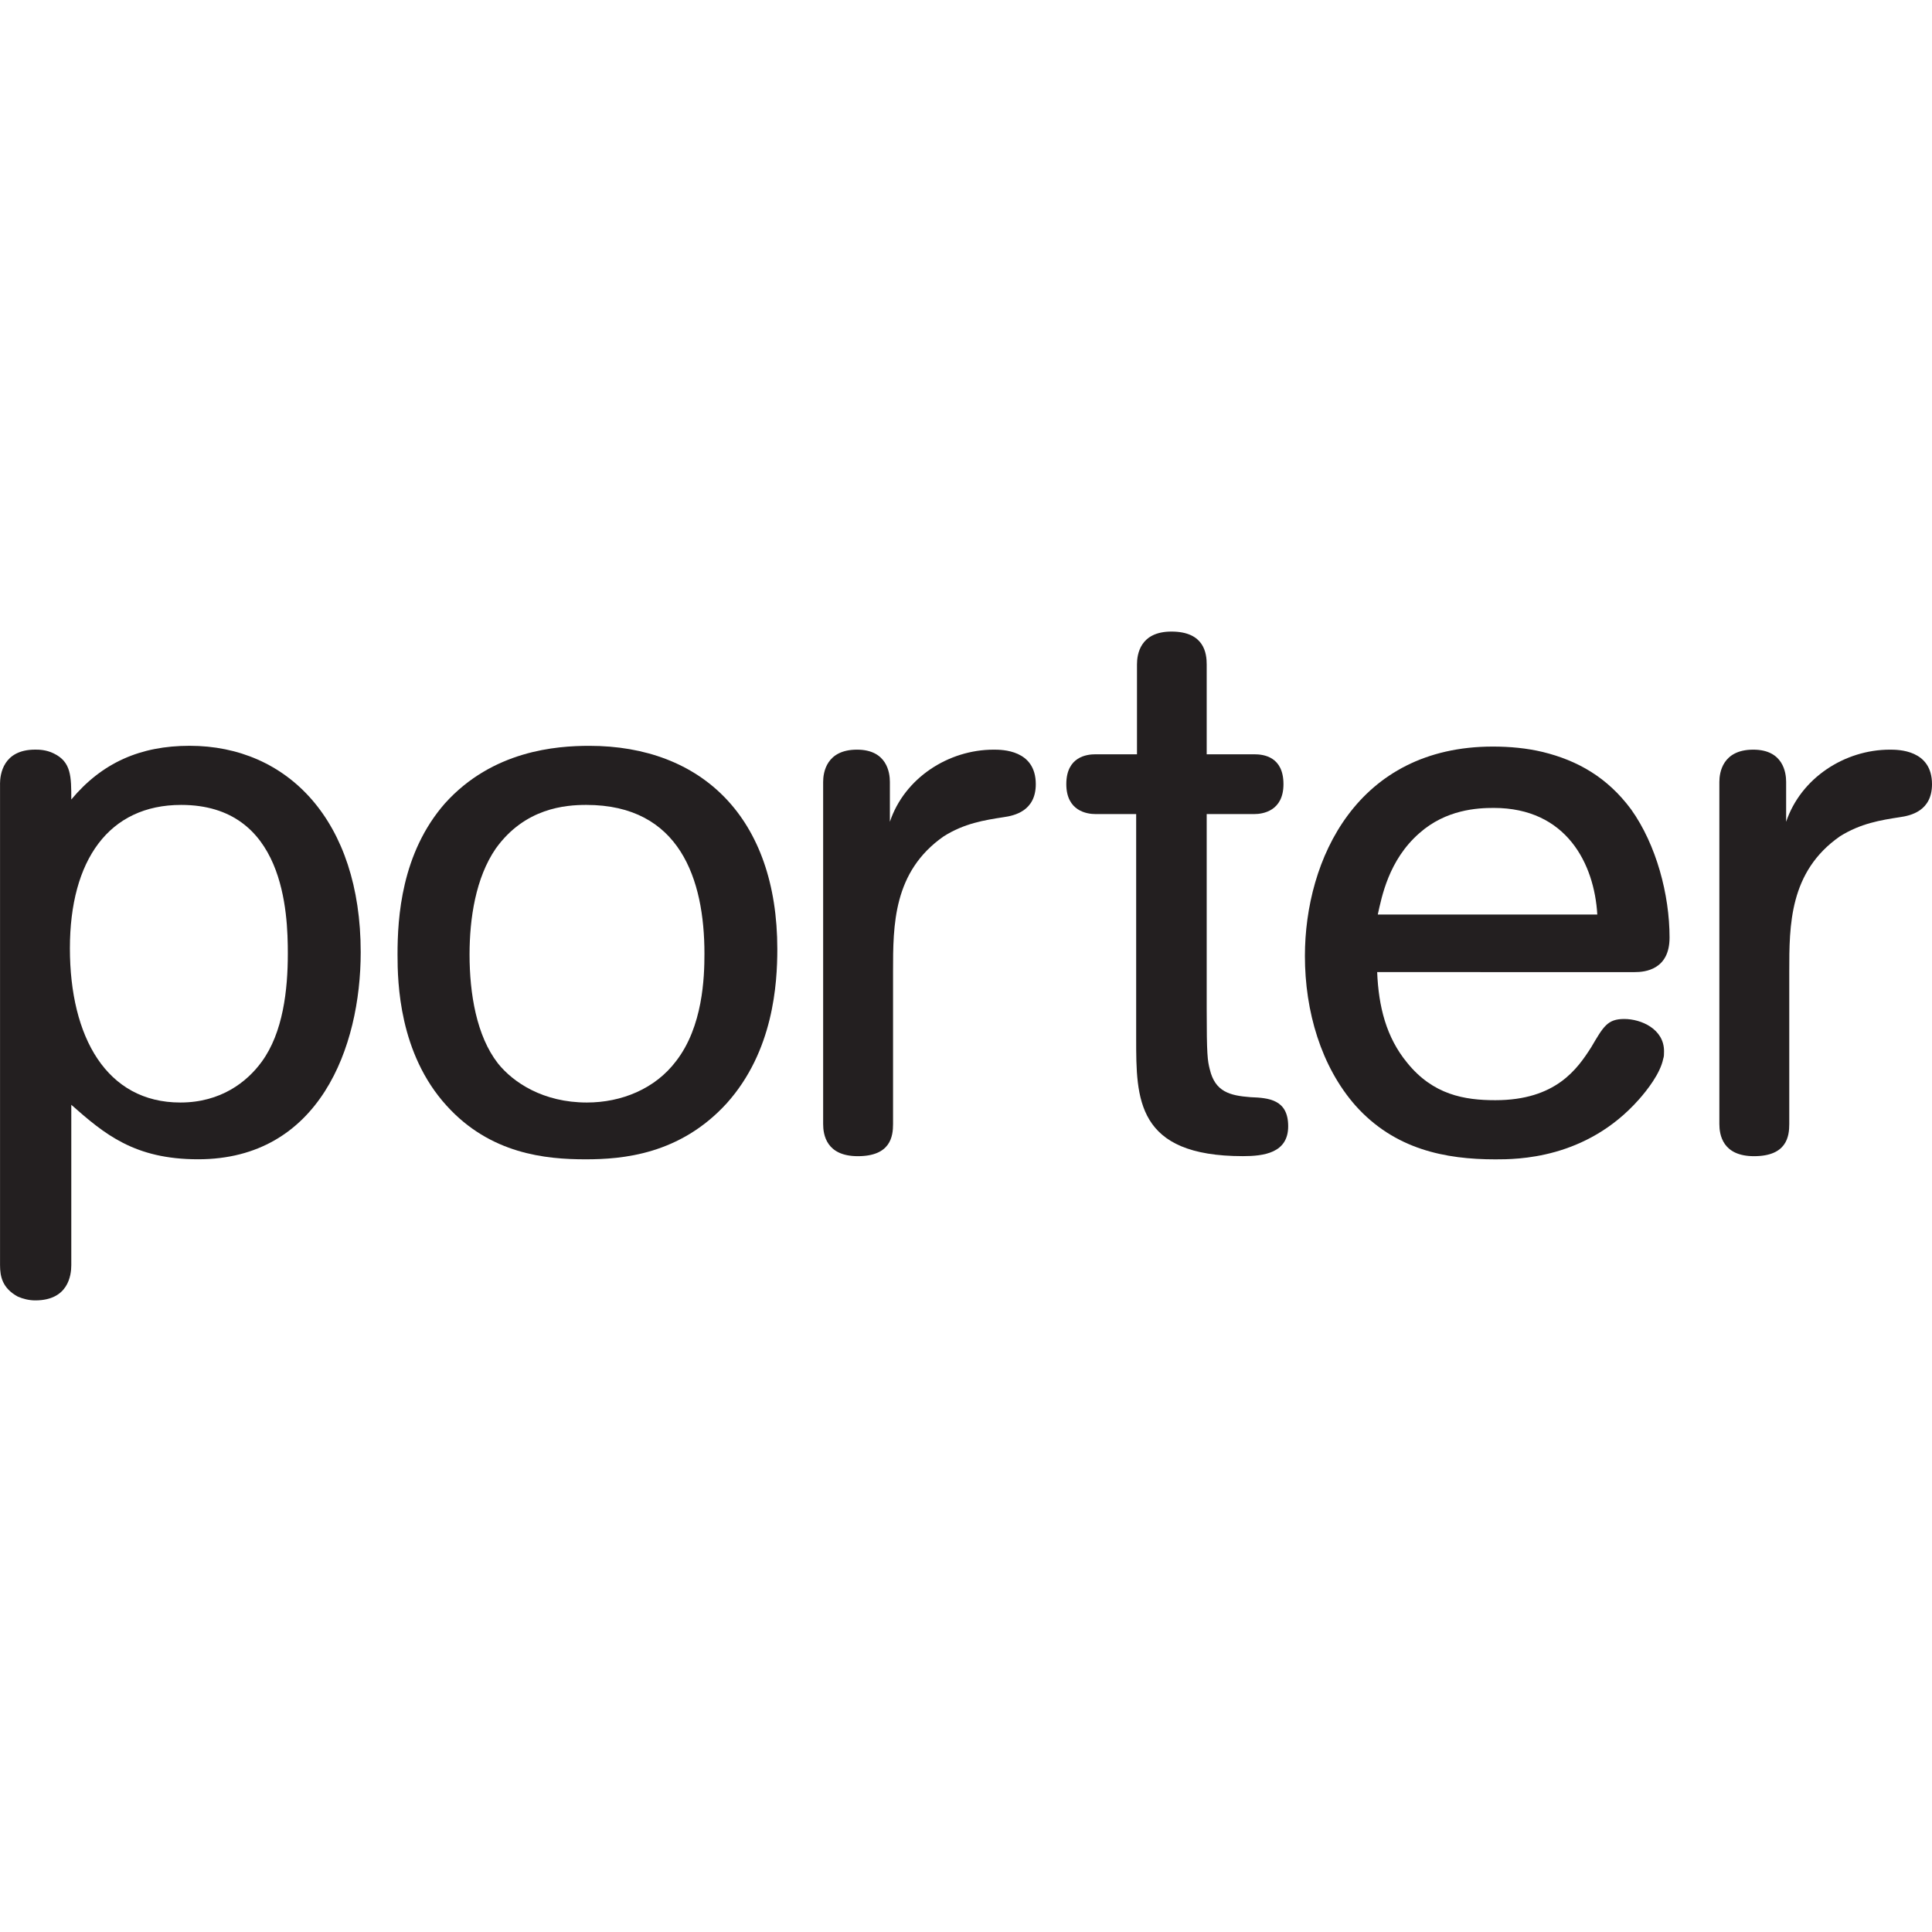 <?xml version="1.0" encoding="utf-8"?>
<!-- Generator: Adobe Illustrator 16.2.1, SVG Export Plug-In . SVG Version: 6.00 Build 0)  -->
<!DOCTYPE svg PUBLIC "-//W3C//DTD SVG 1.1//EN" "http://www.w3.org/Graphics/SVG/1.1/DTD/svg11.dtd">
<svg version="1.1" id="Layer_1" xmlns="http://www.w3.org/2000/svg" xmlns:xlink="http://www.w3.org/1999/xlink" x="0px" y="0px"
	 width="50px" height="50px" viewBox="192.5 103.5 50 50" enable-background="new 192.5 103.5 50 50" xml:space="preserve">
<path fill="#231F20" d="M192.5,123.794c0-0.257,0.082-0.894,0.912-0.894c0.082,0,0.28,0,0.479,0.099
	c0.454,0.219,0.454,0.598,0.454,1.192c0.795-0.953,1.789-1.39,3.062-1.39c2.542,0,4.428,1.945,4.428,5.342
	c0,2.461-1.075,5.359-4.208,5.359c-1.651,0-2.425-0.654-3.282-1.41v4.149c0,0.26-0.076,0.913-0.932,0.913
	c-0.158,0-0.316-0.038-0.454-0.099c-0.397-0.217-0.458-0.517-0.458-0.814V123.794 M197.188,124.331c-1.87,0-2.879,1.429-2.879,3.711
	c0,2.303,0.953,3.991,2.858,3.991c1.05,0,1.727-0.535,2.104-1.052c0.556-0.756,0.678-1.867,0.678-2.8
	C199.949,127.131,199.868,124.331,197.188,124.331z"/>
<path fill="#231F20" d="M211.307,132.054c-1.213,1.329-2.701,1.449-3.653,1.449c-1.034,0-2.466-0.138-3.597-1.389
	c-1.228-1.351-1.269-3.179-1.269-3.911c0-0.953,0.097-2.622,1.228-3.913c1.233-1.368,2.884-1.488,3.735-1.488
	c2.919,0,4.866,1.868,4.866,5.261C212.616,128.956,212.519,130.703,211.307,132.054 M209.997,130.961
	c0.693-0.894,0.734-2.164,0.734-2.779c0-1.927-0.637-3.851-3.057-3.851c-0.54,0-1.59,0.078-2.344,1.13
	c-0.52,0.756-0.678,1.807-0.678,2.742c0,1.01,0.179,2.104,0.734,2.817c0.397,0.495,1.171,1.013,2.303,1.013
	C208.586,132.033,209.457,131.678,209.997,130.961z"/>
<path fill="#231F20" d="M215.53,124.768c0.377-1.132,1.514-1.867,2.686-1.867c0.214,0,1.09,0,1.09,0.894
	c0,0.696-0.556,0.815-0.836,0.854c-0.494,0.077-1.014,0.158-1.548,0.496c-1.31,0.914-1.31,2.303-1.31,3.495v3.949
	c0,0.319-0.062,0.833-0.912,0.833c-0.815,0-0.897-0.556-0.897-0.833v-8.854c0-0.239,0.082-0.834,0.876-0.834
	c0.774,0,0.851,0.595,0.851,0.834V124.768"/>
<path fill="#231F20" d="M221.904,124.568h-1.054c-0.219,0-0.754-0.078-0.754-0.774c0-0.714,0.535-0.773,0.754-0.773h1.075v-2.325
	c0-0.256,0.077-0.851,0.892-0.851c0.856,0,0.912,0.573,0.912,0.851v2.325h1.233c0.24,0,0.754,0.06,0.754,0.773
	c0,0.696-0.535,0.774-0.754,0.774h-1.233v5.042c0,1.191,0.021,1.333,0.081,1.568c0.138,0.577,0.515,0.676,1.055,0.717
	c0.474,0.018,0.973,0.061,0.973,0.753c0,0.695-0.637,0.773-1.172,0.773c-2.762,0-2.762-1.487-2.762-3.035V124.568"/>
<path fill="#231F20" d="M228.141,128.657c0.036,0.893,0.234,1.688,0.775,2.345c0.672,0.834,1.488,0.971,2.282,0.971
	c1.569,0,2.125-0.812,2.481-1.368c0.317-0.537,0.418-0.734,0.857-0.734c0.433,0,1.029,0.257,1.029,0.833
	c0,0.081,0,0.138-0.021,0.197c-0.076,0.38-0.418,0.815-0.631,1.055c-1.371,1.548-3.159,1.548-3.715,1.548
	c-1.294,0-2.604-0.258-3.617-1.39c-0.892-1.013-1.31-2.443-1.31-3.872c0-2.502,1.35-5.421,4.865-5.421
	c0.438,0,0.877,0.041,1.29,0.14c0.896,0.219,1.671,0.654,2.288,1.487c0.652,0.915,0.994,2.205,0.994,3.316
	c0,0.833-0.637,0.894-0.897,0.894H228.141 M233.838,127.169c-0.076-1.311-0.795-2.76-2.68-2.76c-0.417,0-1.233,0.039-1.926,0.654
	c-0.795,0.696-0.973,1.648-1.075,2.105H233.838L233.838,127.169z"/>
<path fill="#231F20" d="M238.725,124.768c0.381-1.132,1.513-1.867,2.685-1.867c0.213,0,1.09,0,1.09,0.894
	c0,0.696-0.556,0.815-0.835,0.854c-0.495,0.077-1.009,0.158-1.549,0.496c-1.31,0.914-1.31,2.303-1.31,3.495v3.949
	c0,0.319-0.062,0.833-0.912,0.833c-0.815,0-0.897-0.556-0.897-0.833v-8.854c0-0.239,0.083-0.834,0.877-0.834
	c0.775,0,0.851,0.595,0.851,0.834L238.725,124.768"/>
</svg>
